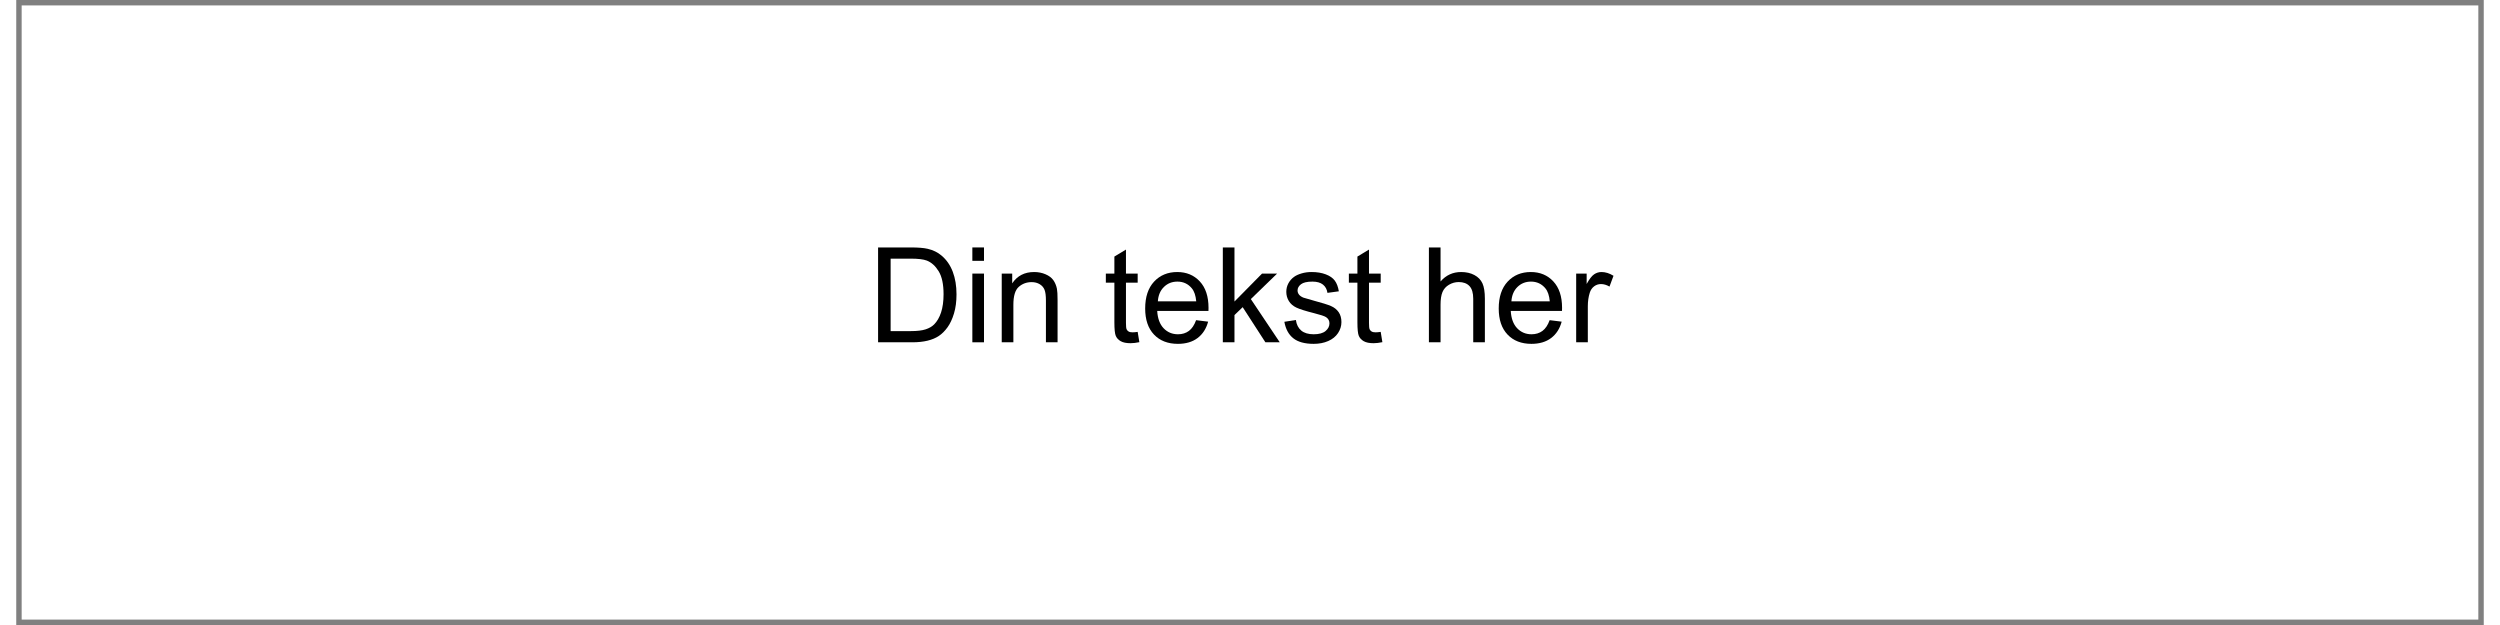 ﻿<?xml version="1.0" encoding="utf-8" standalone="no"?>
<!DOCTYPE svg PUBLIC "-//W3C//DTD SVG 1.1//EN" "http://www.w3.org/Graphics/SVG/1.1/DTD/svg11.dtd">
<svg xmlns="http://www.w3.org/2000/svg" xmlns:xlink="http://www.w3.org/1999/xlink" version="1.1" width="80mm" height="20mm" viewBox="60 263.222 1080 273.556" xml:space="preserve">
<rect x="60" y="263.222" width="1080" height="273.556" fill="#808080" stroke="none"/>
<desc>Created with Fabric.js 6.6.1</desc>
<defs>
</defs>
<g transform="matrix(4.741 0 0 4.741 600 400)">
<g style="">
		<g transform="matrix(1 0 0 1 0 0)" id="Layer_1">
<rect style="stroke: none; stroke-width: 1; stroke-dasharray: none; stroke-linecap: butt; stroke-dashoffset: 0; stroke-linejoin: miter; stroke-miterlimit: 4; fill: rgb(255,255,255); fill-rule: nonzero; opacity: 1;" x="-113.4" y="-28.35" rx="0" ry="0" width="226.8" height="56.7" />
</g>
</g>
</g>
<g transform="matrix(1 0 0 1 221.944 386.069)">
<g style="">
		<g transform="matrix(1 0 0 1 0 0)">
<g style="">
		<g transform="matrix(1 0 0 1 232.433 6.214)">
<path style="stroke: none; stroke-width: 1; stroke-dasharray: none; stroke-linecap: butt; stroke-dashoffset: 0; stroke-linejoin: miter; stroke-miterlimit: 4; fill: rgb(0,0,0); fill-rule: nonzero; opacity: 1;" transform=" translate(-21.637, 20.759)" d="M 19.456 0 L 4.475 0 L 4.475 -41.518 L 18.776 -41.518 Q 23.619 -41.518 26.168 -40.923 L 26.168 -40.923 Q 29.736 -40.102 32.257 -37.949 L 32.257 -37.949 Q 35.542 -35.174 37.17 -30.855 Q 38.799 -26.536 38.799 -20.985 L 38.799 -20.985 Q 38.799 -16.256 37.694 -12.602 Q 36.59 -8.949 34.862 -6.556 Q 33.135 -4.163 31.081 -2.79 Q 29.028 -1.416 26.125 -0.708 Q 23.223 0 19.456 0 L 19.456 0 Z M 9.969 -36.618 L 9.969 -4.899 L 18.833 -4.899 Q 22.939 -4.899 25.276 -5.664 Q 27.612 -6.429 29 -7.816 L 29 -7.816 Q 30.954 -9.771 32.044 -13.07 Q 33.135 -16.369 33.135 -21.07 L 33.135 -21.07 Q 33.135 -27.584 30.997 -31.081 Q 28.858 -34.579 25.8 -35.769 L 25.8 -35.769 Q 23.591 -36.618 18.691 -36.618 L 18.691 -36.618 L 9.969 -36.618 Z" stroke-linecap="round" />
</g>
		<g transform="matrix(1 0 0 1 259.082 6.214)">
<path style="stroke: none; stroke-width: 1; stroke-dasharray: none; stroke-linecap: butt; stroke-dashoffset: 0; stroke-linejoin: miter; stroke-miterlimit: 4; fill: rgb(0,0,0); fill-rule: nonzero; opacity: 1;" transform=" translate(-48.286, 20.759)" d="M 50.835 -35.655 L 45.737 -35.655 L 45.737 -41.518 L 50.835 -41.518 L 50.835 -35.655 Z M 50.835 0 L 45.737 0 L 45.737 -30.076 L 50.835 -30.076 L 50.835 0 Z" stroke-linecap="round" />
</g>
		<g transform="matrix(1 0 0 1 281.611 11.595)">
<path style="stroke: none; stroke-width: 1; stroke-dasharray: none; stroke-linecap: butt; stroke-dashoffset: 0; stroke-linejoin: miter; stroke-miterlimit: 4; fill: rgb(0,0,0); fill-rule: nonzero; opacity: 1;" transform=" translate(-70.815, 15.378)" d="M 63.692 0 L 58.595 0 L 58.595 -30.076 L 63.183 -30.076 L 63.183 -25.8 Q 66.496 -30.756 72.755 -30.756 L 72.755 -30.756 Q 75.474 -30.756 77.753 -29.779 Q 80.033 -28.802 81.166 -27.216 Q 82.299 -25.63 82.752 -23.449 L 82.752 -23.449 Q 83.035 -22.033 83.035 -18.493 L 83.035 -18.493 L 83.035 0 L 77.938 0 L 77.938 -18.295 Q 77.938 -21.41 77.343 -22.954 Q 76.748 -24.497 75.233 -25.418 Q 73.718 -26.338 71.679 -26.338 L 71.679 -26.338 Q 68.422 -26.338 66.057 -24.27 Q 63.692 -22.203 63.692 -16.426 L 63.692 -16.426 L 63.692 0 Z" stroke-linecap="round" />
</g>
		<g transform="matrix(1 0 0 1 297.824 26.973)">
<path style="stroke: none; stroke-width: 1; stroke-dasharray: none; stroke-linecap: butt; stroke-dashoffset: 0; stroke-linejoin: miter; stroke-miterlimit: 4; fill: rgb(0,0,0); fill-rule: nonzero; opacity: 1;" transform=" translate(0, 0)" d="" stroke-linecap="round" />
</g>
		<g transform="matrix(1 0 0 1 322.293 6.88)">
<path style="stroke: none; stroke-width: 1; stroke-dasharray: none; stroke-linecap: butt; stroke-dashoffset: 0; stroke-linejoin: miter; stroke-miterlimit: 4; fill: rgb(0,0,0); fill-rule: nonzero; opacity: 1;" transform=" translate(-111.497, 20.093)" d="M 118.096 -4.56 L 118.096 -4.56 L 118.832 -0.057 Q 116.68 0.397 114.981 0.397 L 114.981 0.397 Q 112.205 0.397 110.676 -0.481 Q 109.147 -1.359 108.523 -2.79 Q 107.9 -4.22 107.9 -8.808 L 107.9 -8.808 L 107.9 -26.111 L 104.162 -26.111 L 104.162 -30.076 L 107.9 -30.076 L 107.9 -37.524 L 112.97 -40.583 L 112.97 -30.076 L 118.096 -30.076 L 118.096 -26.111 L 112.97 -26.111 L 112.97 -8.524 Q 112.97 -6.344 113.239 -5.721 Q 113.508 -5.098 114.117 -4.729 Q 114.726 -4.361 115.858 -4.361 L 115.858 -4.361 Q 116.708 -4.361 118.096 -4.56 Z" stroke-linecap="round" />
</g>
		<g transform="matrix(1 0 0 1 346.039 11.935)">
<path style="stroke: none; stroke-width: 1; stroke-dasharray: none; stroke-linecap: butt; stroke-dashoffset: 0; stroke-linejoin: miter; stroke-miterlimit: 4; fill: rgb(0,0,0); fill-rule: nonzero; opacity: 1;" transform=" translate(-135.244, 15.038)" d="M 143.669 -9.685 L 143.669 -9.685 L 148.936 -9.034 Q 147.69 -4.418 144.32 -1.869 Q 140.95 0.68 135.711 0.68 L 135.711 0.68 Q 129.112 0.68 125.247 -3.384 Q 121.381 -7.448 121.381 -14.783 L 121.381 -14.783 Q 121.381 -22.373 125.289 -26.564 Q 129.197 -30.756 135.428 -30.756 L 135.428 -30.756 Q 141.46 -30.756 145.283 -26.649 Q 149.106 -22.543 149.106 -15.095 L 149.106 -15.095 Q 149.106 -14.642 149.078 -13.735 L 149.078 -13.735 L 126.648 -13.735 Q 126.932 -8.779 129.452 -6.146 Q 131.973 -3.512 135.739 -3.512 L 135.739 -3.512 Q 138.543 -3.512 140.525 -4.984 Q 142.508 -6.457 143.669 -9.685 Z M 126.932 -17.927 L 126.932 -17.927 L 143.726 -17.927 Q 143.386 -21.722 141.8 -23.619 L 141.8 -23.619 Q 139.364 -26.564 135.484 -26.564 L 135.484 -26.564 Q 131.973 -26.564 129.58 -24.214 Q 127.186 -21.863 126.932 -17.927 Z" stroke-linecap="round" />
</g>
		<g transform="matrix(1 0 0 1 378.622 6.214)">
<path style="stroke: none; stroke-width: 1; stroke-dasharray: none; stroke-linecap: butt; stroke-dashoffset: 0; stroke-linejoin: miter; stroke-miterlimit: 4; fill: rgb(0,0,0); fill-rule: nonzero; opacity: 1;" transform=" translate(-167.826, 20.759)" d="M 160.463 0 L 155.365 0 L 155.365 -41.518 L 160.463 -41.518 L 160.463 -17.842 L 172.527 -30.076 L 179.126 -30.076 L 167.628 -18.918 L 180.287 0 L 174 0 L 164.06 -15.378 L 160.463 -11.923 L 160.463 0 Z" stroke-linecap="round" />
</g>
		<g transform="matrix(1 0 0 1 405.583 11.935)">
<path style="stroke: none; stroke-width: 1; stroke-dasharray: none; stroke-linecap: butt; stroke-dashoffset: 0; stroke-linejoin: miter; stroke-miterlimit: 4; fill: rgb(0,0,0); fill-rule: nonzero; opacity: 1;" transform=" translate(-194.787, 15.038)" d="M 182.298 -8.977 L 182.298 -8.977 L 187.339 -9.771 Q 187.764 -6.74 189.704 -5.126 Q 191.644 -3.512 195.127 -3.512 L 195.127 -3.512 Q 198.639 -3.512 200.338 -4.942 Q 202.037 -6.372 202.037 -8.298 L 202.037 -8.298 Q 202.037 -10.025 200.536 -11.017 L 200.536 -11.017 Q 199.488 -11.696 195.325 -12.744 L 195.325 -12.744 Q 189.718 -14.16 187.551 -15.194 Q 185.385 -16.227 184.266 -18.054 Q 183.148 -19.881 183.148 -22.09 L 183.148 -22.09 Q 183.148 -24.101 184.068 -25.814 Q 184.988 -27.527 186.574 -28.66 L 186.574 -28.66 Q 187.764 -29.538 189.817 -30.147 Q 191.87 -30.756 194.221 -30.756 L 194.221 -30.756 Q 197.761 -30.756 200.437 -29.736 Q 203.113 -28.717 204.388 -26.975 Q 205.662 -25.233 206.144 -22.316 L 206.144 -22.316 L 201.159 -21.637 Q 200.819 -23.959 199.191 -25.262 Q 197.562 -26.564 194.589 -26.564 L 194.589 -26.564 Q 191.077 -26.564 189.576 -25.403 Q 188.075 -24.242 188.075 -22.685 L 188.075 -22.685 Q 188.075 -21.693 188.698 -20.9 L 188.698 -20.9 Q 189.321 -20.079 190.652 -19.541 L 190.652 -19.541 Q 191.417 -19.258 195.155 -18.238 L 195.155 -18.238 Q 200.565 -16.794 202.703 -15.873 Q 204.841 -14.953 206.059 -13.197 Q 207.276 -11.441 207.276 -8.836 L 207.276 -8.836 Q 207.276 -6.287 205.79 -4.036 Q 204.303 -1.784 201.499 -0.552 Q 198.695 0.68 195.155 0.68 L 195.155 0.68 Q 189.293 0.68 186.22 -1.756 Q 183.148 -4.191 182.298 -8.977 Z" stroke-linecap="round" />
</g>
		<g transform="matrix(1 0 0 1 428.664 6.88)">
<path style="stroke: none; stroke-width: 1; stroke-dasharray: none; stroke-linecap: butt; stroke-dashoffset: 0; stroke-linejoin: miter; stroke-miterlimit: 4; fill: rgb(0,0,0); fill-rule: nonzero; opacity: 1;" transform=" translate(-217.868, 20.093)" d="M 224.467 -4.56 L 224.467 -4.56 L 225.203 -0.057 Q 223.051 0.397 221.352 0.397 L 221.352 0.397 Q 218.576 0.397 217.047 -0.481 Q 215.518 -1.359 214.894 -2.79 Q 214.272 -4.22 214.272 -8.808 L 214.272 -8.808 L 214.272 -26.111 L 210.533 -26.111 L 210.533 -30.076 L 214.272 -30.076 L 214.272 -37.524 L 219.341 -40.583 L 219.341 -30.076 L 224.467 -30.076 L 224.467 -26.111 L 219.341 -26.111 L 219.341 -8.524 Q 219.341 -6.344 219.61 -5.721 Q 219.879 -5.098 220.488 -4.729 Q 221.097 -4.361 222.23 -4.361 L 222.23 -4.361 Q 223.079 -4.361 224.467 -4.56 Z" stroke-linecap="round" />
</g>
		<g transform="matrix(1 0 0 1 436.424 26.973)">
<path style="stroke: none; stroke-width: 1; stroke-dasharray: none; stroke-linecap: butt; stroke-dashoffset: 0; stroke-linejoin: miter; stroke-miterlimit: 4; fill: rgb(0,0,0); fill-rule: nonzero; opacity: 1;" transform=" translate(0, 0)" d="" stroke-linecap="round" />
</g>
		<g transform="matrix(1 0 0 1 468.61 6.214)">
<path style="stroke: none; stroke-width: 1; stroke-dasharray: none; stroke-linecap: butt; stroke-dashoffset: 0; stroke-linejoin: miter; stroke-miterlimit: 4; fill: rgb(0,0,0); fill-rule: nonzero; opacity: 1;" transform=" translate(-257.814, 20.759)" d="M 250.663 0 L 245.565 0 L 245.565 -41.518 L 250.663 -41.518 L 250.663 -26.621 Q 254.231 -30.756 259.669 -30.756 L 259.669 -30.756 Q 263.011 -30.756 265.475 -29.439 Q 267.938 -28.122 269 -25.8 Q 270.062 -23.477 270.062 -19.06 L 270.062 -19.06 L 270.062 0 L 264.965 0 L 264.965 -19.06 Q 264.965 -22.883 263.308 -24.625 Q 261.651 -26.366 258.621 -26.366 L 258.621 -26.366 Q 256.356 -26.366 254.359 -25.191 Q 252.362 -24.016 251.513 -22.005 Q 250.663 -19.994 250.663 -16.454 L 250.663 -16.454 L 250.663 0 Z" stroke-linecap="round" />
</g>
		<g transform="matrix(1 0 0 1 500.782 11.935)">
<path style="stroke: none; stroke-width: 1; stroke-dasharray: none; stroke-linecap: butt; stroke-dashoffset: 0; stroke-linejoin: miter; stroke-miterlimit: 4; fill: rgb(0,0,0); fill-rule: nonzero; opacity: 1;" transform=" translate(-289.986, 15.038)" d="M 298.411 -9.685 L 298.411 -9.685 L 303.679 -9.034 Q 302.433 -4.418 299.062 -1.869 Q 295.692 0.68 290.453 0.68 L 290.453 0.68 Q 283.854 0.68 279.989 -3.384 Q 276.123 -7.448 276.123 -14.783 L 276.123 -14.783 Q 276.123 -22.373 280.031 -26.564 Q 283.94 -30.756 290.17 -30.756 L 290.17 -30.756 Q 296.202 -30.756 300.025 -26.649 Q 303.849 -22.543 303.849 -15.095 L 303.849 -15.095 Q 303.849 -14.642 303.82 -13.735 L 303.82 -13.735 L 281.391 -13.735 Q 281.674 -8.779 284.194 -6.146 Q 286.715 -3.512 290.481 -3.512 L 290.481 -3.512 Q 293.285 -3.512 295.268 -4.984 Q 297.25 -6.457 298.411 -9.685 Z M 281.674 -17.927 L 281.674 -17.927 L 298.468 -17.927 Q 298.128 -21.722 296.542 -23.619 L 296.542 -23.619 Q 294.106 -26.564 290.227 -26.564 L 290.227 -26.564 Q 286.715 -26.564 284.322 -24.214 Q 281.929 -21.863 281.674 -17.927 Z" stroke-linecap="round" />
</g>
		<g transform="matrix(1 0 0 1 528.989 11.595)">
<path style="stroke: none; stroke-width: 1; stroke-dasharray: none; stroke-linecap: butt; stroke-dashoffset: 0; stroke-linejoin: miter; stroke-miterlimit: 4; fill: rgb(0,0,0); fill-rule: nonzero; opacity: 1;" transform=" translate(-318.193, 15.378)" d="M 315.12 0 L 310.022 0 L 310.022 -30.076 L 314.61 -30.076 L 314.61 -25.517 Q 316.366 -28.717 317.853 -29.736 Q 319.34 -30.756 321.124 -30.756 L 321.124 -30.756 Q 323.701 -30.756 326.363 -29.113 L 326.363 -29.113 L 324.607 -24.384 Q 322.738 -25.488 320.869 -25.488 L 320.869 -25.488 Q 319.198 -25.488 317.867 -24.483 Q 316.536 -23.477 315.97 -21.693 L 315.97 -21.693 Q 315.12 -18.975 315.12 -15.746 L 315.12 -15.746 L 315.12 0 Z" stroke-linecap="round" />
</g>
</g>
</g>
</g>
</g>
</svg>